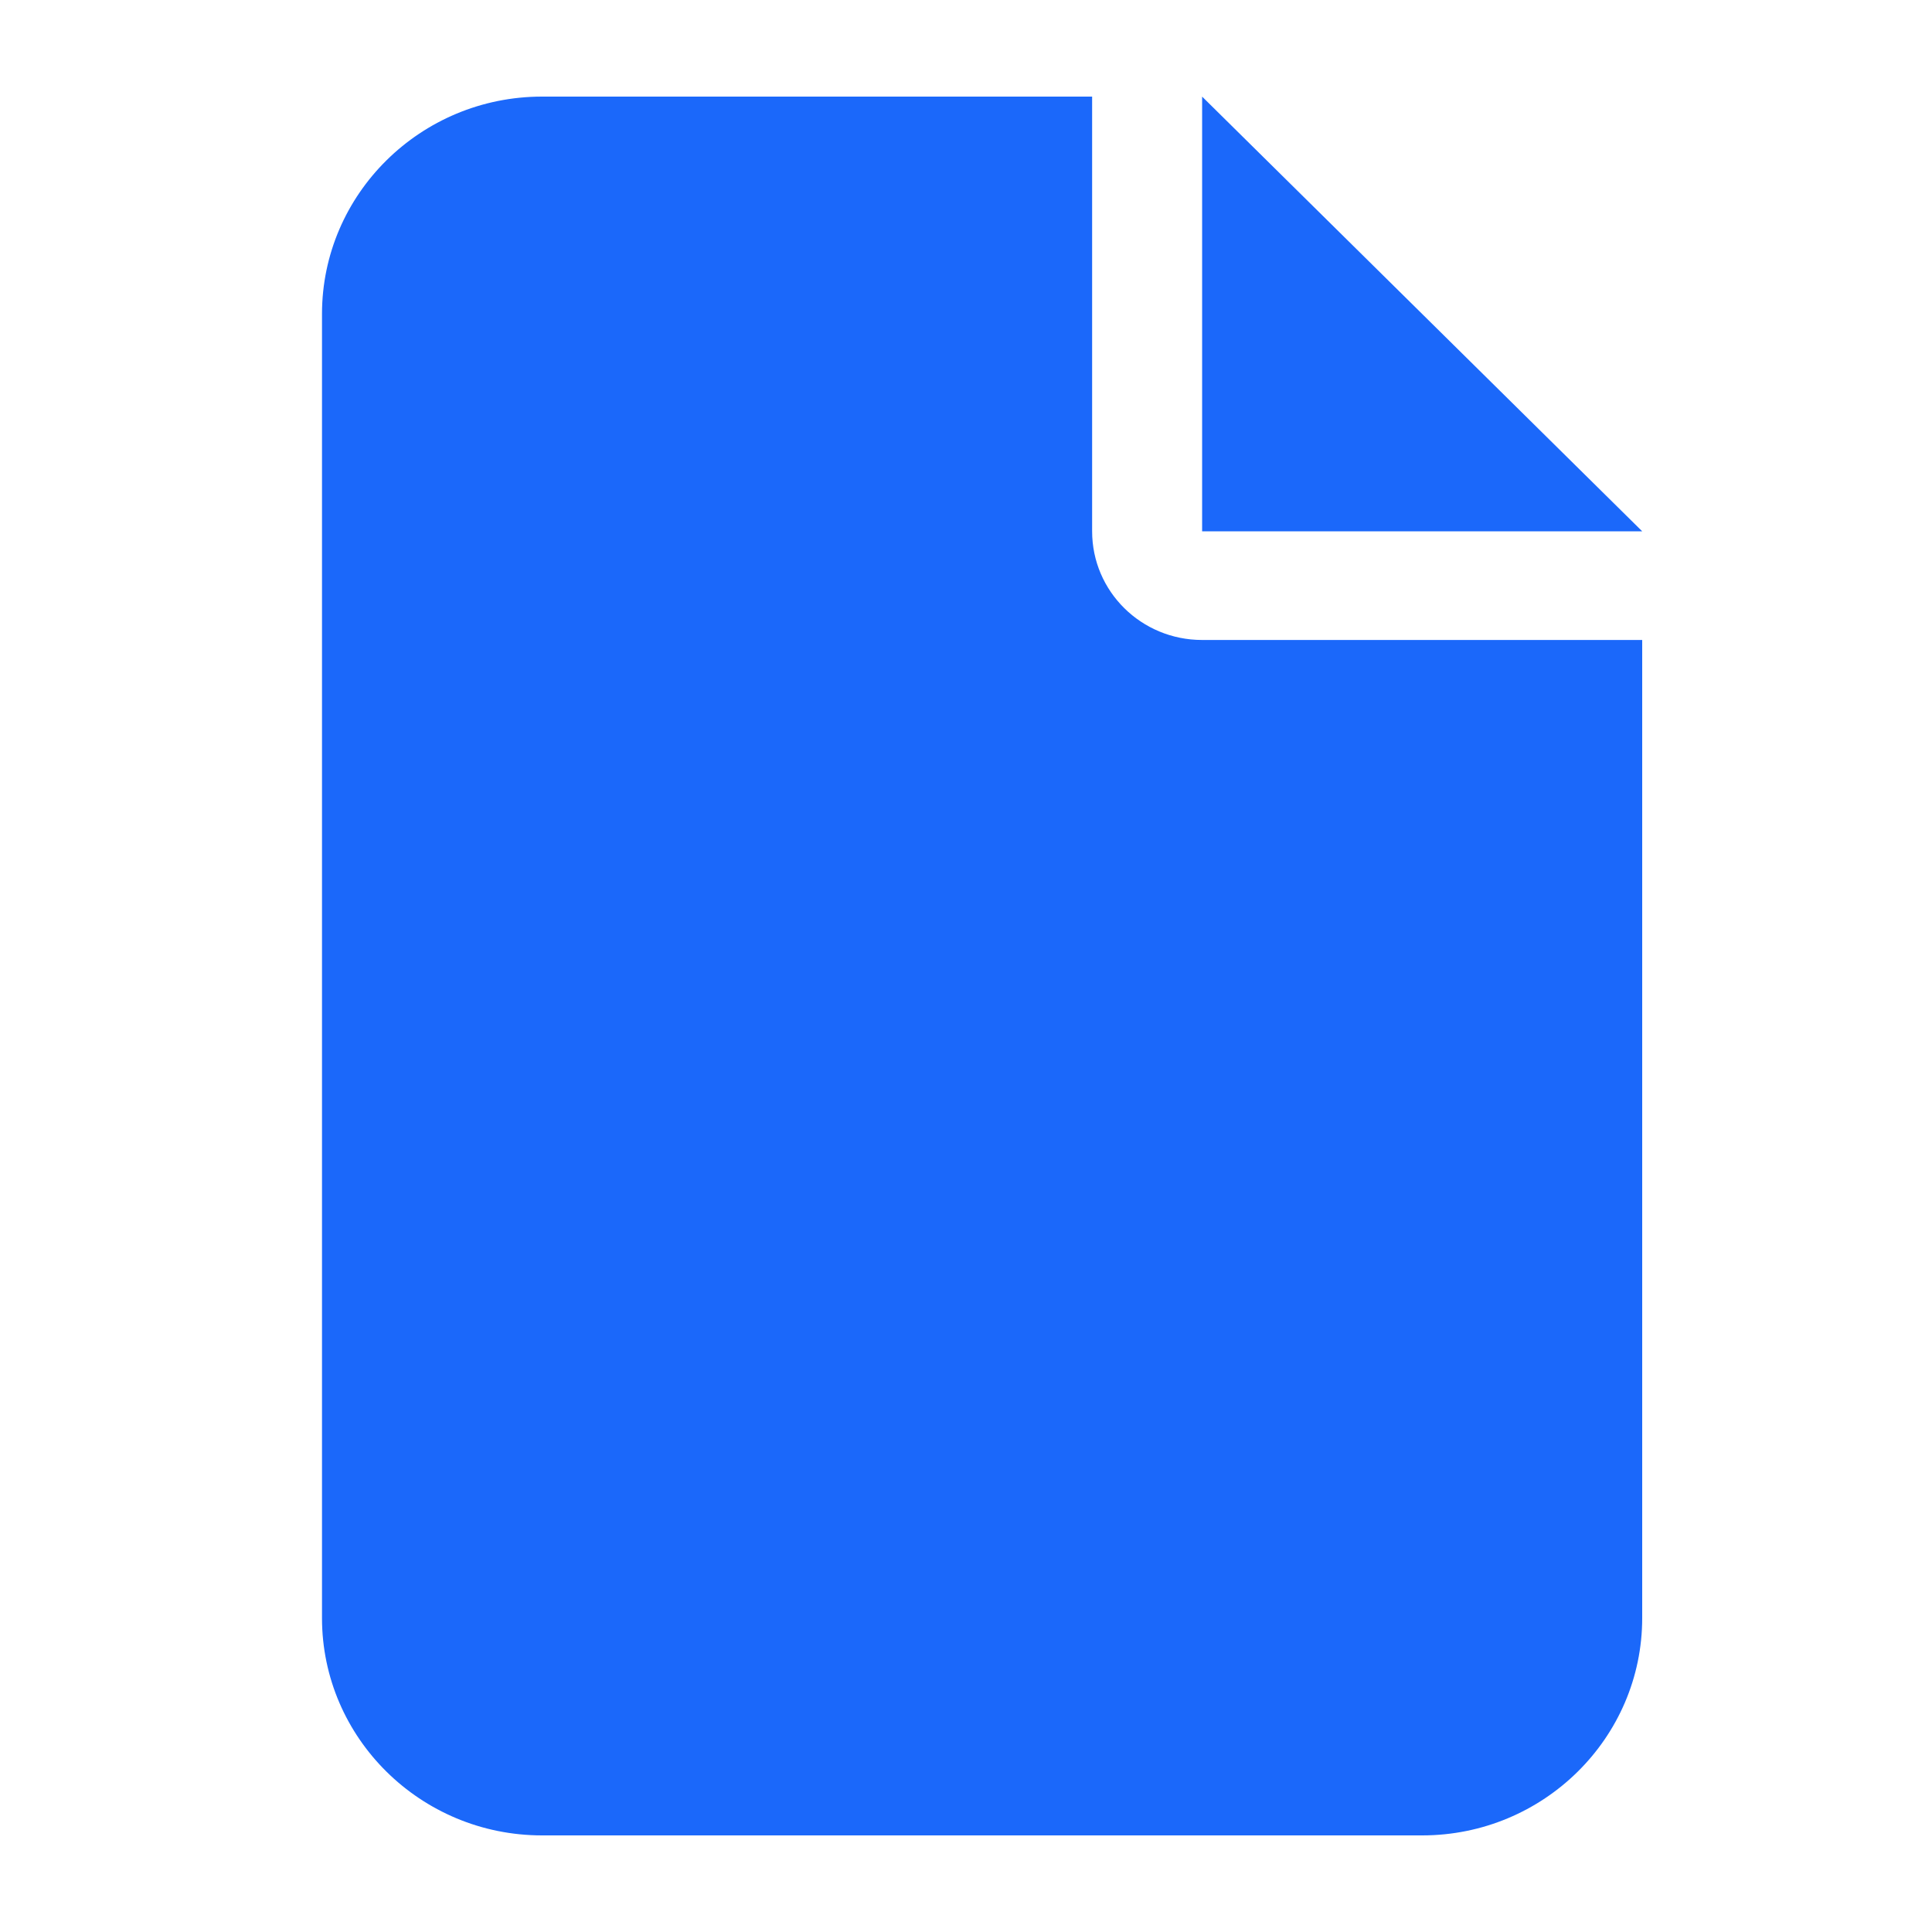 <svg width="60" height="60" viewBox="0 0 60 60" fill="none" xmlns="http://www.w3.org/2000/svg">
<g clip-path="url(#clip0_5333_5796)">
<path d="M16.833 3C13.064 3 10 6.027 10 9.75V50.25C10 53.973 13.064 57 16.833 57H44.167C47.936 57 51 53.973 51 50.25V19.875H37.333C35.444 19.875 33.917 18.367 33.917 16.5V3H16.833ZM37.333 3V16.5H51L37.333 3ZM26.336 33.48L23.026 36.75L26.336 40.02C27.34 41.011 27.34 42.614 26.336 43.595C25.332 44.576 23.709 44.586 22.716 43.595L17.581 38.543C16.577 37.552 16.577 35.948 17.581 34.968L22.706 29.905C23.709 28.914 25.332 28.914 26.325 29.905C27.318 30.896 27.329 32.5 26.325 33.48H26.336ZM38.294 29.895L43.419 34.957C44.423 35.948 44.423 37.552 43.419 38.532L38.294 43.595C37.291 44.586 35.668 44.586 34.675 43.595C33.682 42.603 33.671 41 34.675 40.02L37.985 36.75L34.675 33.48C33.671 32.489 33.671 30.886 34.675 29.905C35.678 28.924 37.301 28.914 38.294 29.905V29.895Z" fill="#1B68FA"/>
<rect x="15" y="27" width="33" height="20" fill="#1B68FA"/>
</g>
<defs>
<clipPath id="clip0_5333_5796">
<rect width="41" height="54" fill="white" transform="translate(10 3)"/>
</clipPath>
</defs>
</svg>
